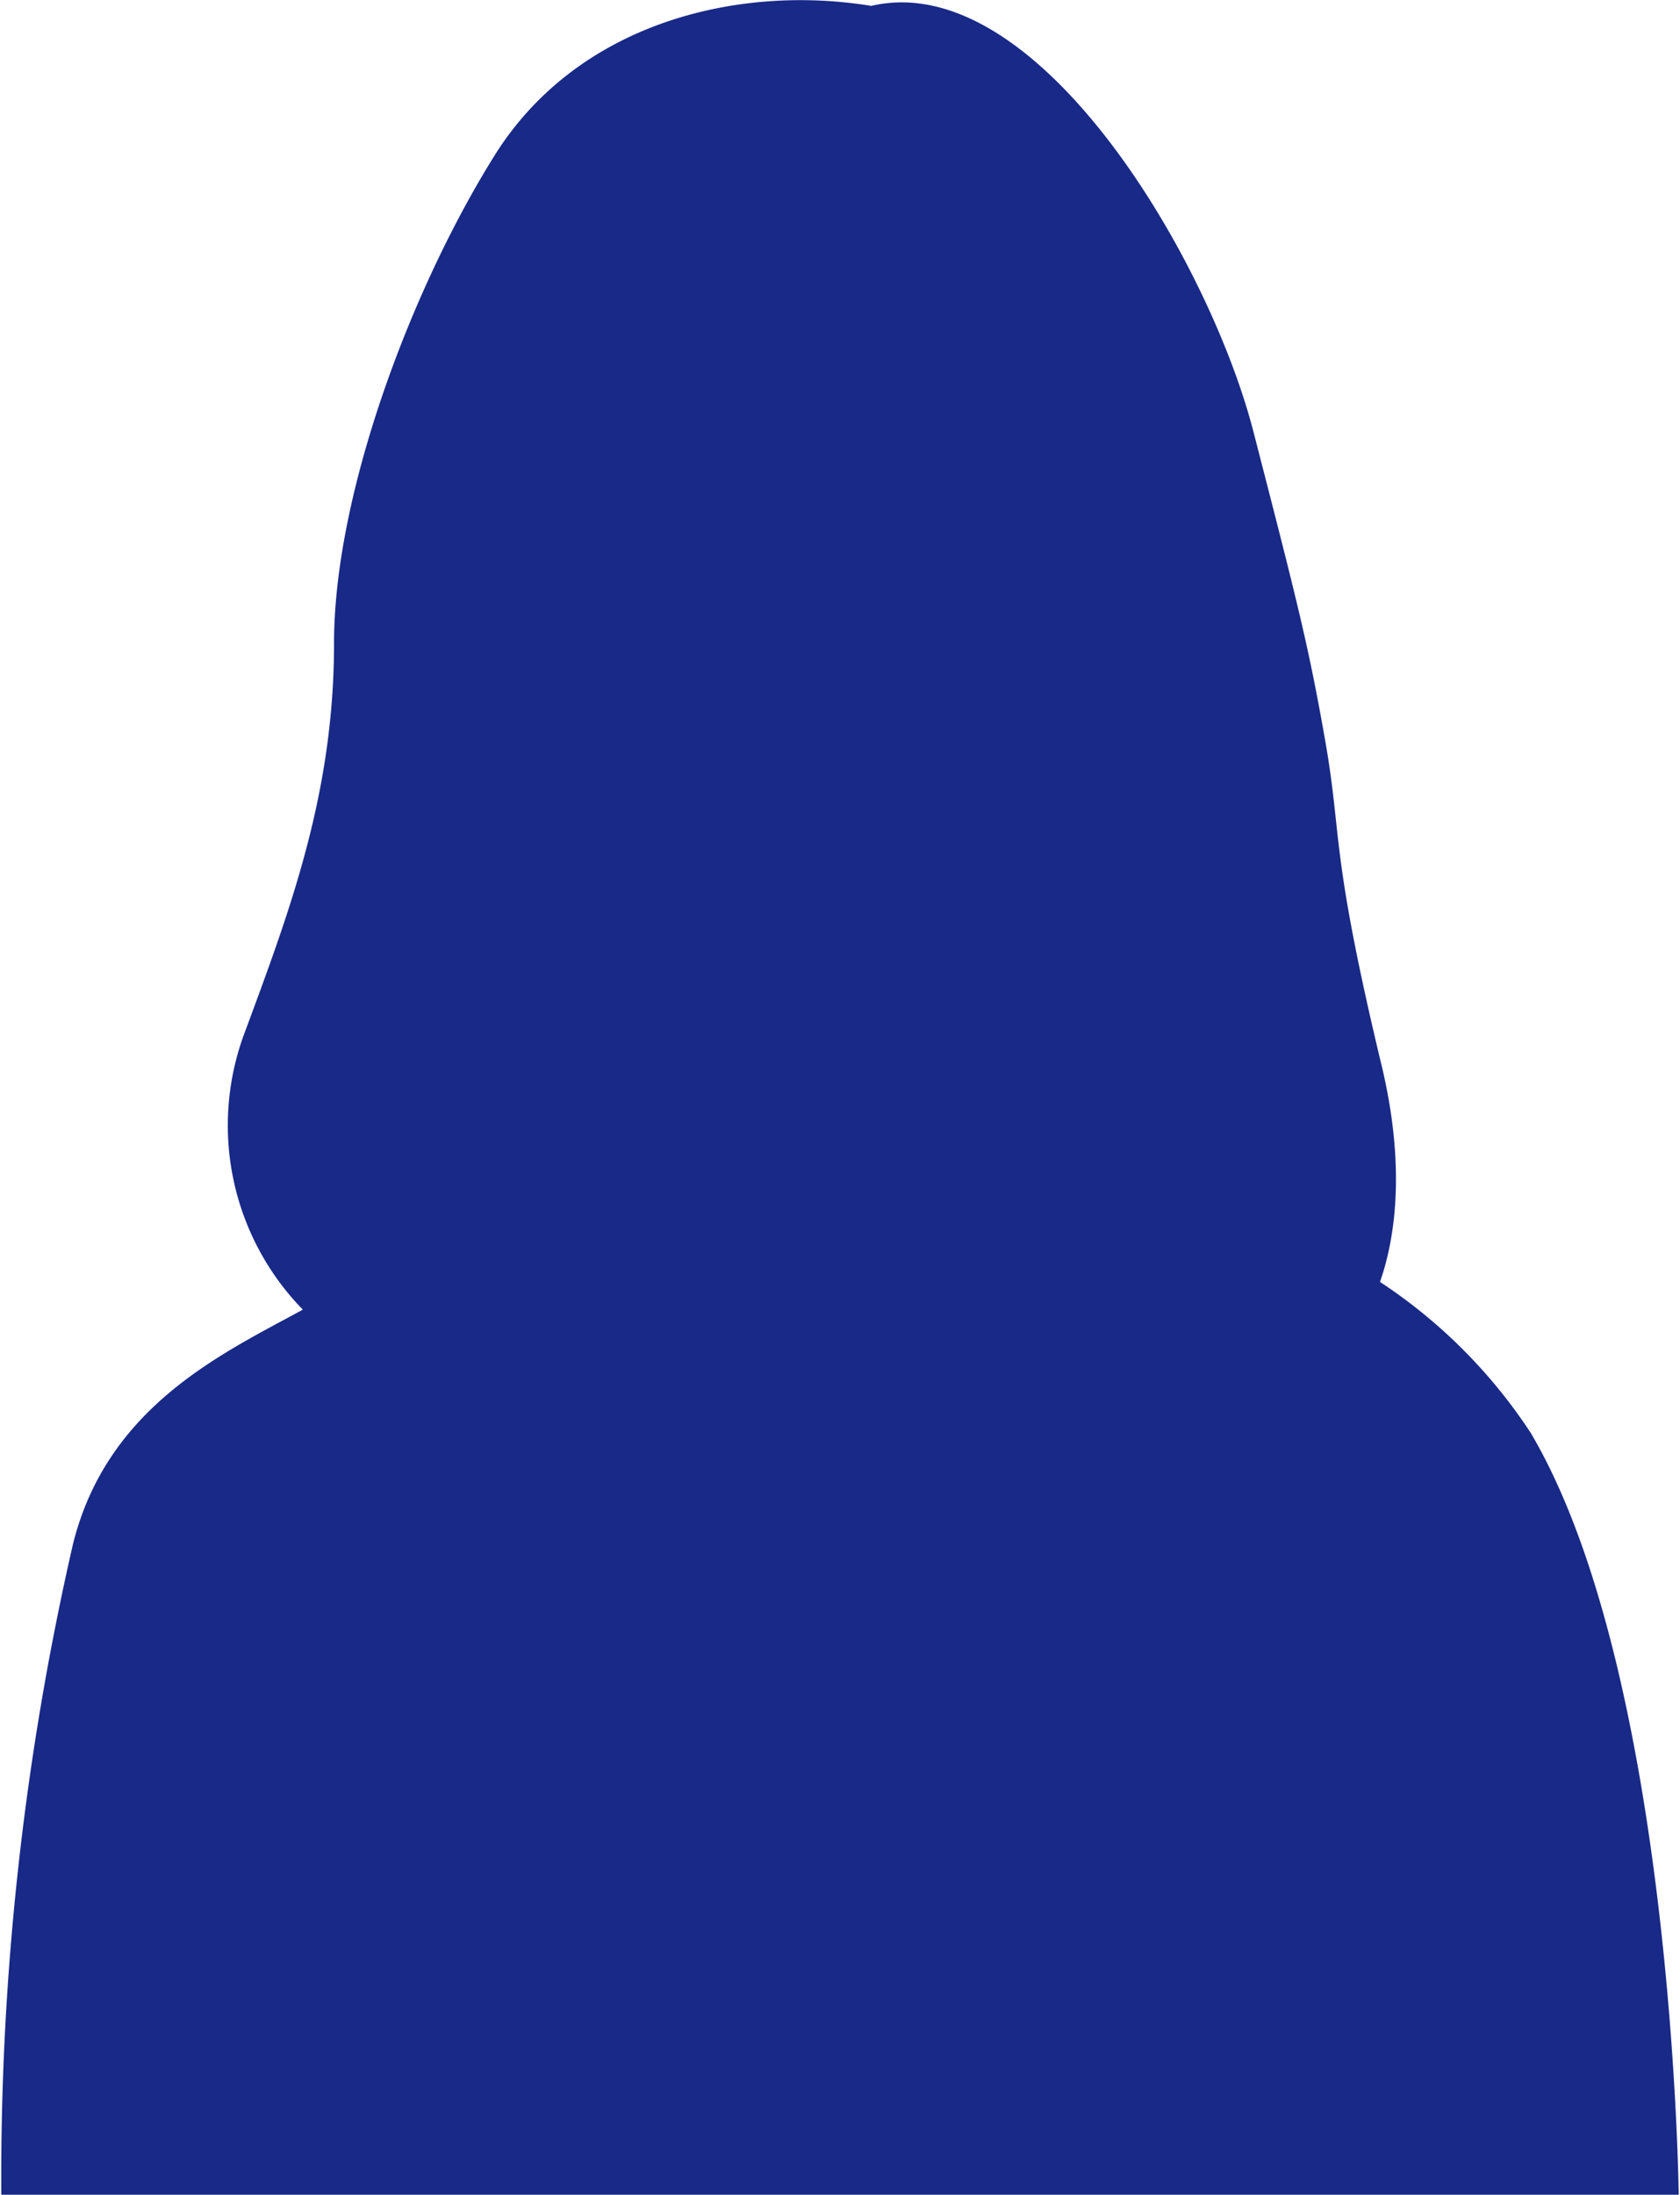 <svg xmlns="http://www.w3.org/2000/svg" viewBox="0 0 76.88 100.55" width="77px"><defs><style>.cls-1{fill:#182987;}</style></defs><g id="レイヤー_2" data-name="レイヤー 2"><g id="レイヤー_1-2" data-name="レイヤー 1"><path class="cls-1" d="M70.1,65.65a24.09,24.09,0,0,0-6.91-6.92c.67-1.92,1.24-5.27,0-10.22C60.91,38.93,61.45,38.35,60.69,34s-1.27-6.35-3.3-14.22S47.49-1.51,39.87.27c-6.09-1-13.45.76-17.26,6.85s-7.36,15.49-7.36,22.35-2,12.18-4.07,17.77A12.08,12.08,0,0,0,13.82,60c-3.66,2-8.95,4.41-10.53,10.72A129.71,129.71,0,0,0,0,100.55H76.88S76.63,76.7,70.1,65.65Z"/></g></g></svg>
